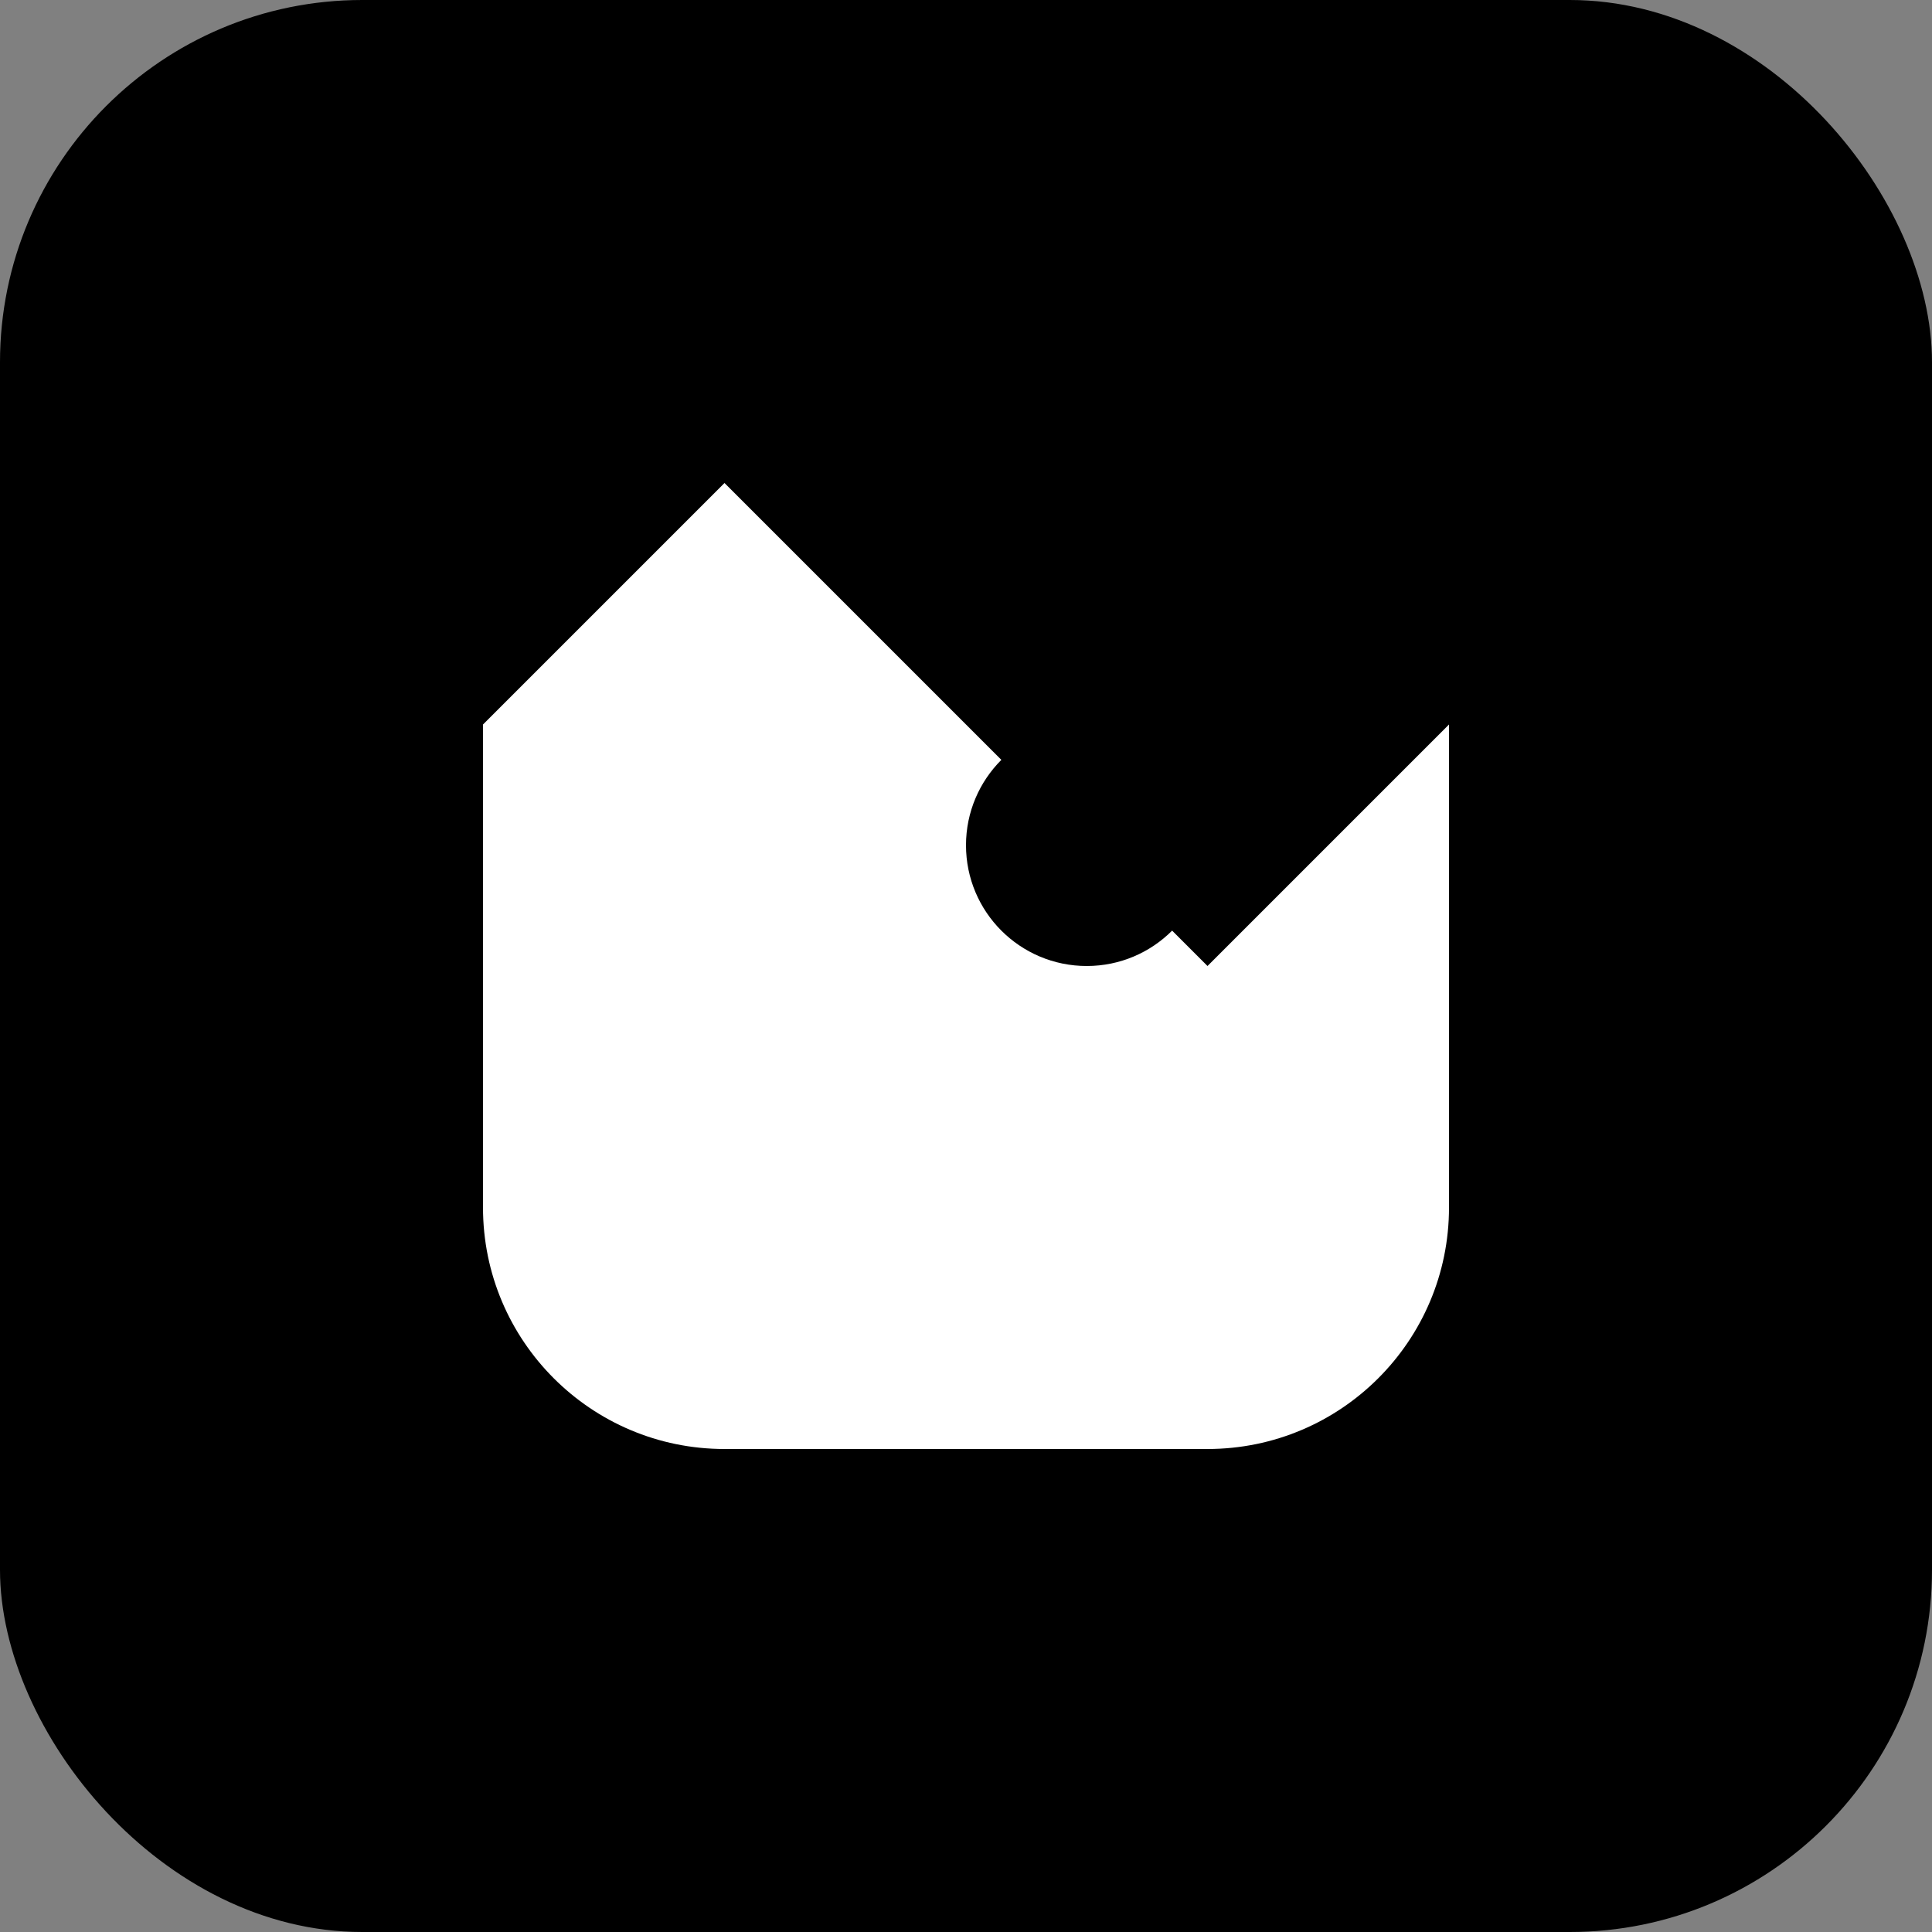 <svg width="32" height="32" viewBox="0 0 32 32" fill="none" xmlns="http://www.w3.org/2000/svg">
  <rect x="0" y="0" width="32" height="32" fill="#808080" stroke="none"/>
  <rect width="32" height="32" rx="6" fill="url(#gradient)" />
  <path d="M8 12L12 8L20 16L24 12V20C24 22.209 22.209 24 20 24H12C9.791 24 8 22.209 8 20V12Z" fill="white"/>
  <circle cx="18" cy="14" r="2" fill="url(#gradient2)"/>
  <defs>
    <linearGradient id="gradient" x1="0" y1="0" x2="32" y2="32" gradientUnits="userSpaceOnUse">
      <stop stopColor="#2563EB"/>
      <stop offset="1" stopColor="#9333EA"/>
    </linearGradient>
    <linearGradient id="gradient2" x1="16" y1="12" x2="20" y2="16" gradientUnits="userSpaceOnUse">
      <stop stopColor="#EC4899"/>
      <stop offset="1" stopColor="#F97316"/>
    </linearGradient>
  </defs>
</svg>
